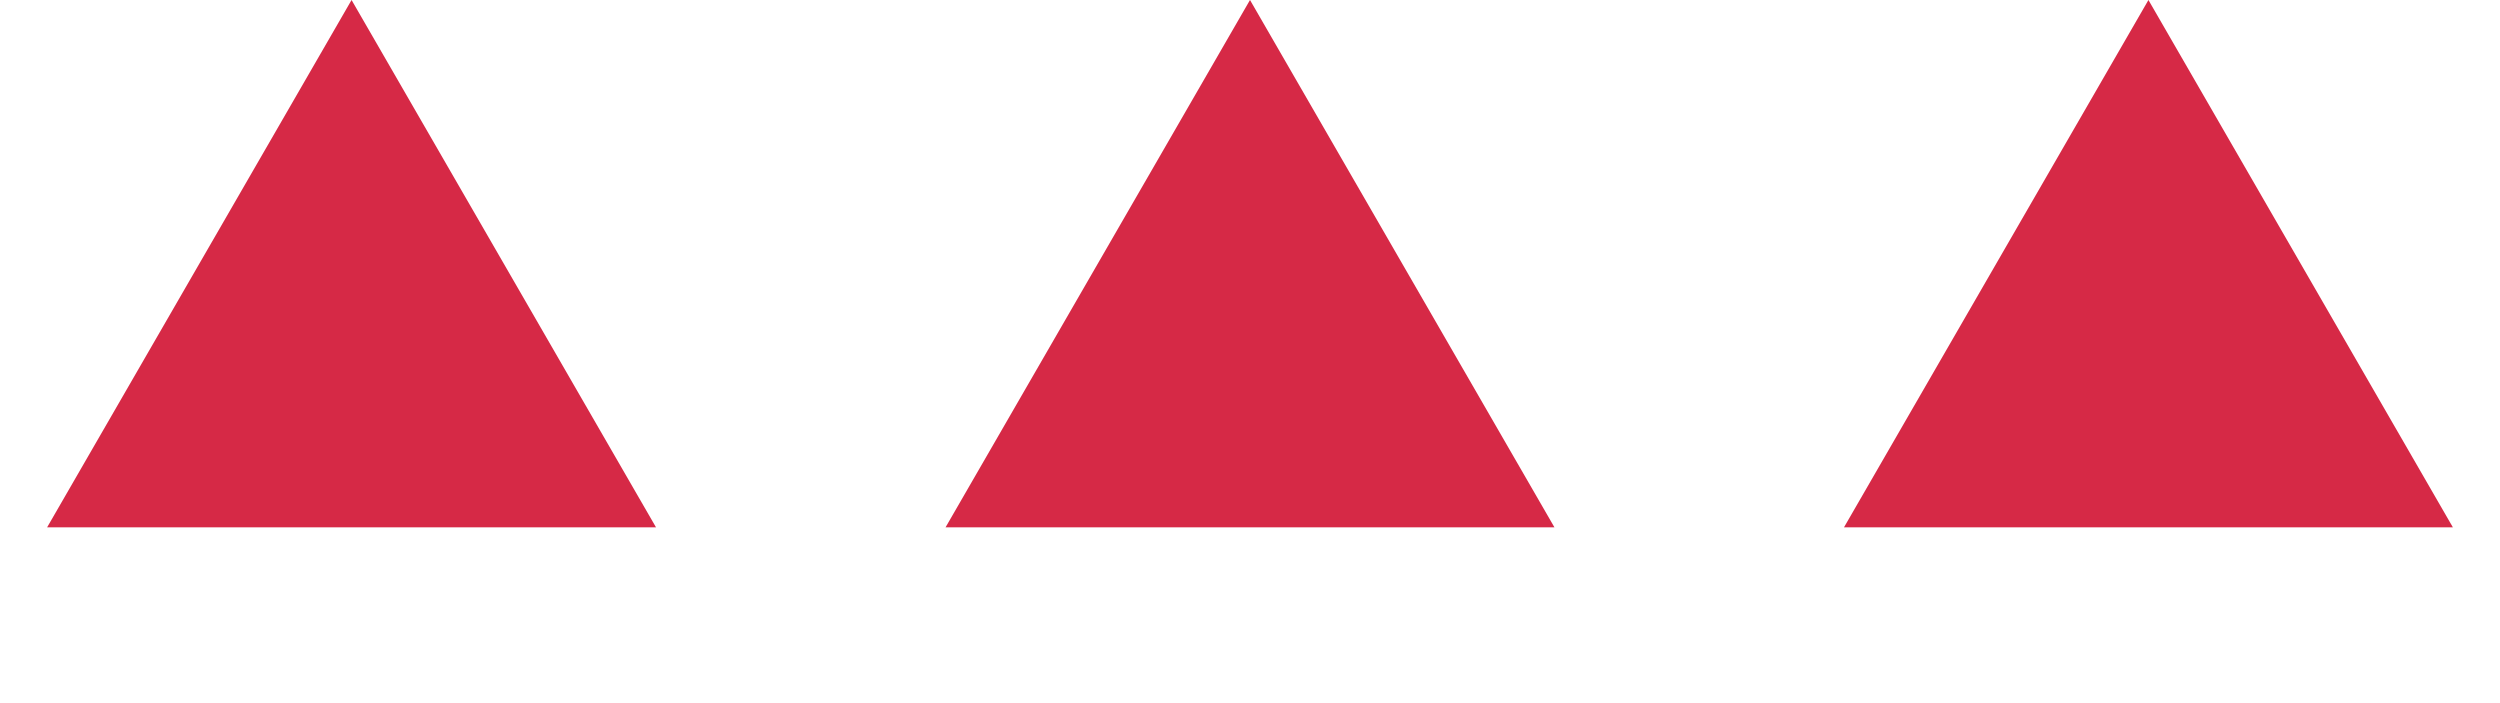<?xml version="1.0" encoding="UTF-8"?> <svg xmlns="http://www.w3.org/2000/svg" width="64" height="18" viewBox="0 0 64 18" fill="none"> <path d="M9 0L16.794 13.5H1.206L9 0Z" fill="#D62946"></path> <path d="M32 0L39.794 13.5H24.206L32 0Z" fill="#D62946"></path> <path d="M55 0L62.794 13.5H47.206L55 0Z" fill="#D62946"></path> </svg> 